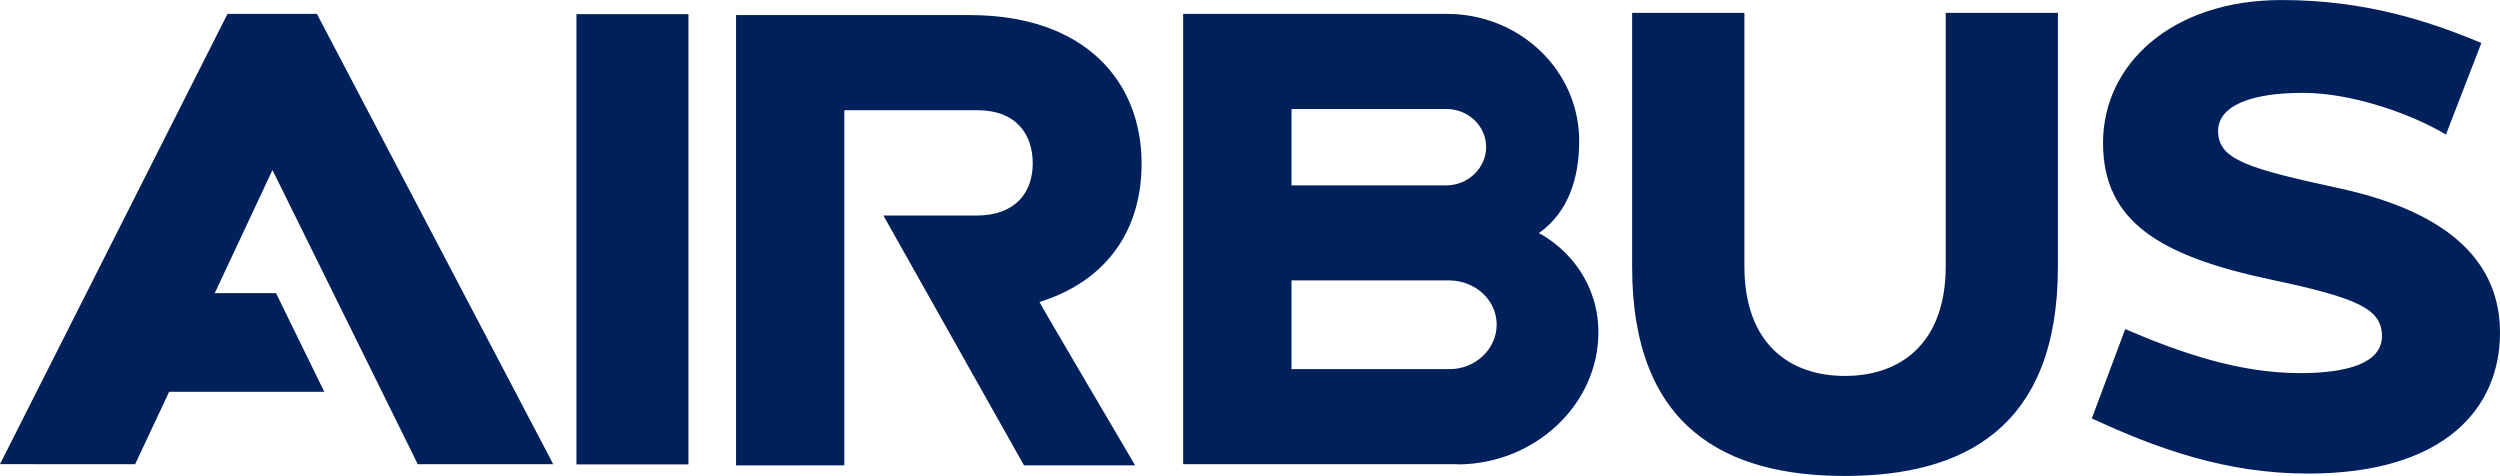 <svg height="476" viewBox="0 0 640 121.834" width="2500" xmlns="http://www.w3.org/2000/svg"><path d="M371.094 94.486h-40.466V71.772h40.488c6.657.11 12.031 5.091 12.031 11.314s-5.395 11.4-12.053 11.4M330.628 27.89h39.77c5.44.065 10.051 4.265 10.051 9.769 0 5.482-4.83 9.855-10.29 9.79h-39.531zm63.332 31.764c7.484-5.265 10.312-13.989 10.312-23.583 0-18.058-15.207-32.526-33.852-32.526h-67.531v115.286h70.185v.045c19.711 0 36.115-15.208 36.115-33.831 0-12.14-7.31-21.125-15.229-25.39m104.147-56.37v64.812c0 19.82-11.575 28.13-25.803 28.13-14.25 0-25.738-8.289-25.738-28.109V3.285h-28.74v65.008c0 41.467 24.367 53.541 54.478 53.541 30.132 0 54.52-12.074 54.52-53.541V3.285zm100.84 44.927c-23.258-5.048-31.112-7.289-31.112-14.664 0-6.505 8.42-9.79 21.713-9.79 12.553 0 27.717 5.352 36.615 10.682l9.072-23.453C621.747 5.374 605.517 0 584.065 0c-28.13 0-45.688 16.448-45.688 36.55 0 20.125 14.468 28.98 43.143 35.05 22.234 4.699 28.26 7.527 28.26 14.446s-8.92 9.463-20.972 9.463c-15.6 0-30.611-5.2-44.753-11.27l-8.55 22.865c16.905 7.833 34.462 14.12 55.391 14.12 34.875 0 49.104-16.665 49.104-36.093 0-17.275-11.966-30.59-41.054-36.92M58.241 3.545L0 118.81l34.592.022 8.703-18.536H83.02L70.664 75.036H54.978L69.75 43.512l37.203 75.32h34.68L81.128 3.545zm234.01 38.335c0-20.995-14.403-38.03-44.014-38.03H188.43v115.286l27.717-.023V28.194h34.005c10.051 0 14.228 6.223 14.228 13.62 0 7.419-4.394 13.358-14.446 13.358h-23.78l35.986 63.941h28.457s-24.628-41.793-24.498-41.815c17.775-5.526 26.151-18.993 26.151-35.419m-144.678 76.995h28.674V3.61h-28.674z" fill="#00205b"/></svg>